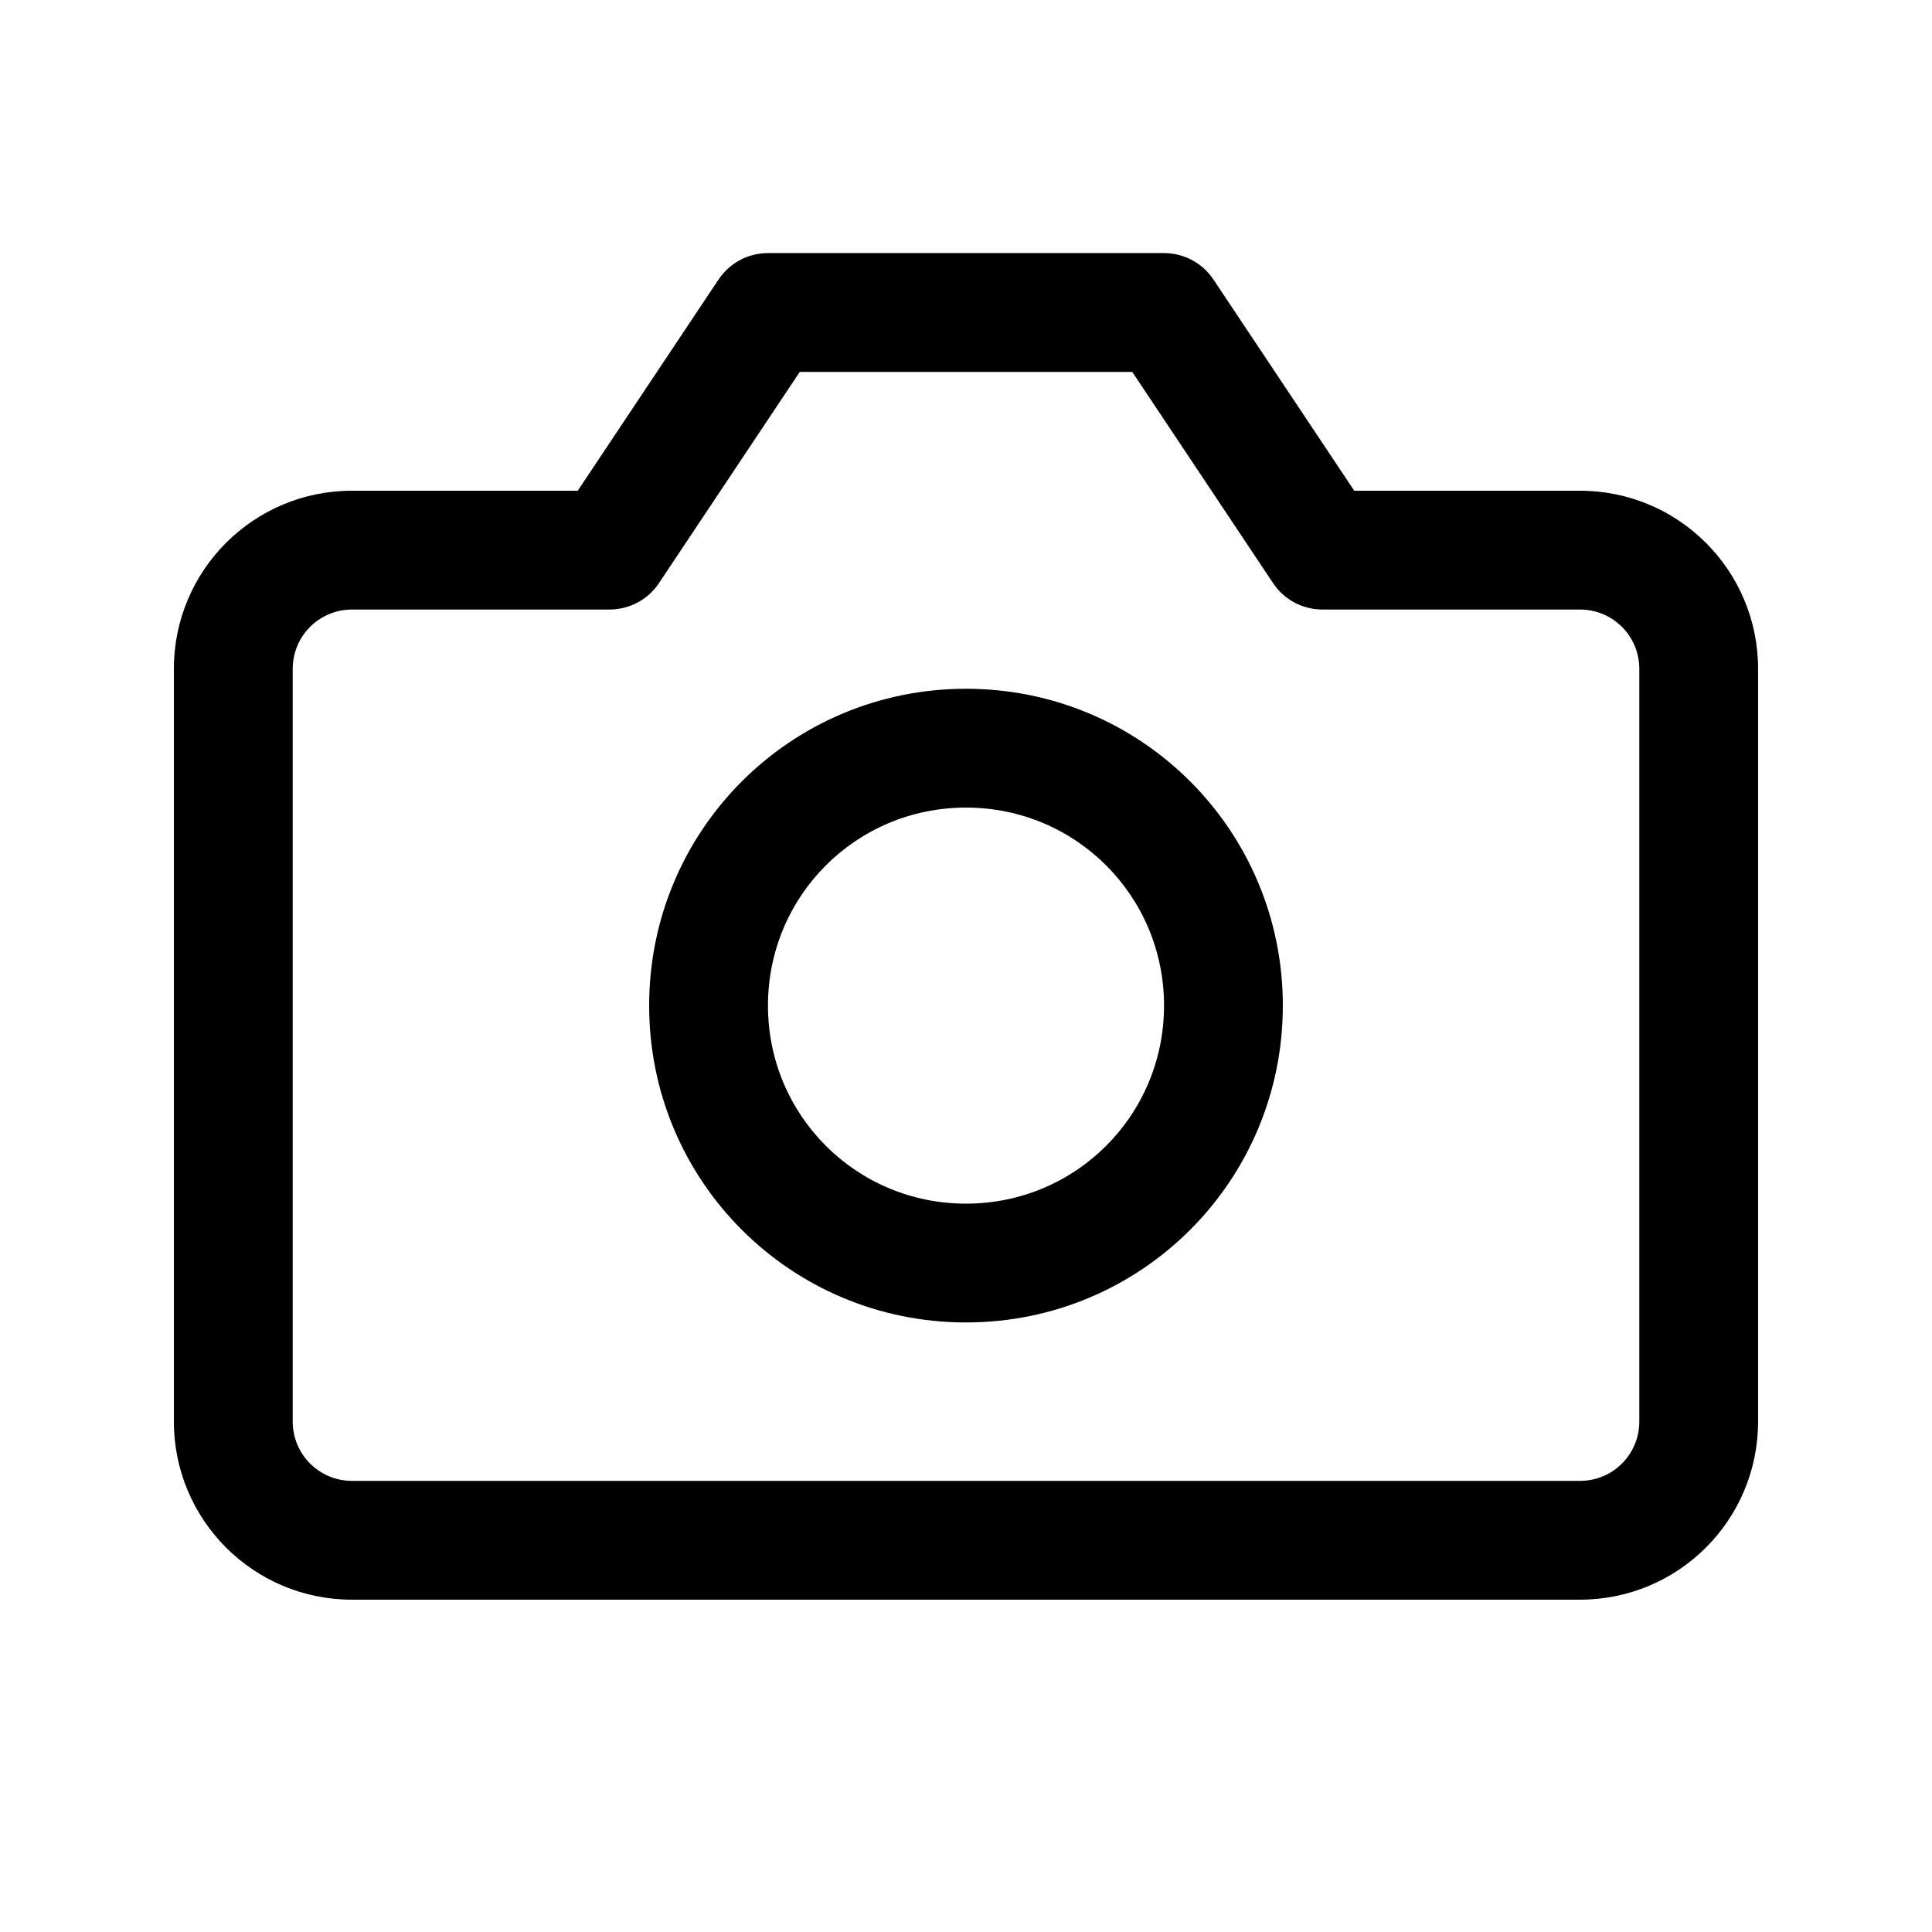 <?xml version="1.0" encoding="UTF-8"?>
<!-- Uploaded to: ICON Repo, www.svgrepo.com, Generator: ICON Repo Mixer Tools -->
<svg fill="#000000" width="800px" height="800px" version="1.1" viewBox="144 144 512 512" xmlns="http://www.w3.org/2000/svg">
 <g fill-rule="evenodd">
  <path d="m400 326.53c-46.48 0-83.969 37.488-83.969 83.969 0 46.48 37.488 83.965 83.969 83.965s83.965-37.484 83.965-83.965c0-46.48-37.484-83.969-83.965-83.969zm-52.48 83.969c0-29.094 23.387-52.48 52.48-52.48 29.09 0 52.48 23.387 52.48 52.48 0 29.09-23.391 52.48-52.48 52.48-29.094 0-52.48-23.391-52.48-52.48z"/>
  <path d="m334.42 218.08c2.918-4.383 7.832-7.012 13.098-7.012h104.96c5.262 0 10.18 2.629 13.098 7.012l37.312 55.965h59.797c26.117 0 47.23 21.113 47.23 47.23v199.43c0 26.117-21.113 47.23-47.23 47.23h-325.38c-26.117 0-47.23-21.113-47.23-47.23v-199.43c0-26.117 21.113-47.23 47.23-47.23h59.801zm160.29 87.453c-4.57 0.066-9.09-1.859-12.203-5.504-0.48-0.562-0.922-1.156-1.32-1.781l-37.129-55.691h-88.109l-37.25 55.875-0.191 0.285c-1.562 2.269-3.613 4-5.922 5.152-2.262 1.129-4.769 1.699-7.289 1.664h-67.984c-8.727 0-15.742 7.016-15.742 15.742v199.43c0 8.727 7.016 15.742 15.742 15.742h325.38c8.727 0 15.742-7.016 15.742-15.742v-199.43c0-8.727-7.016-15.742-15.742-15.742z"/>
 </g>
</svg>